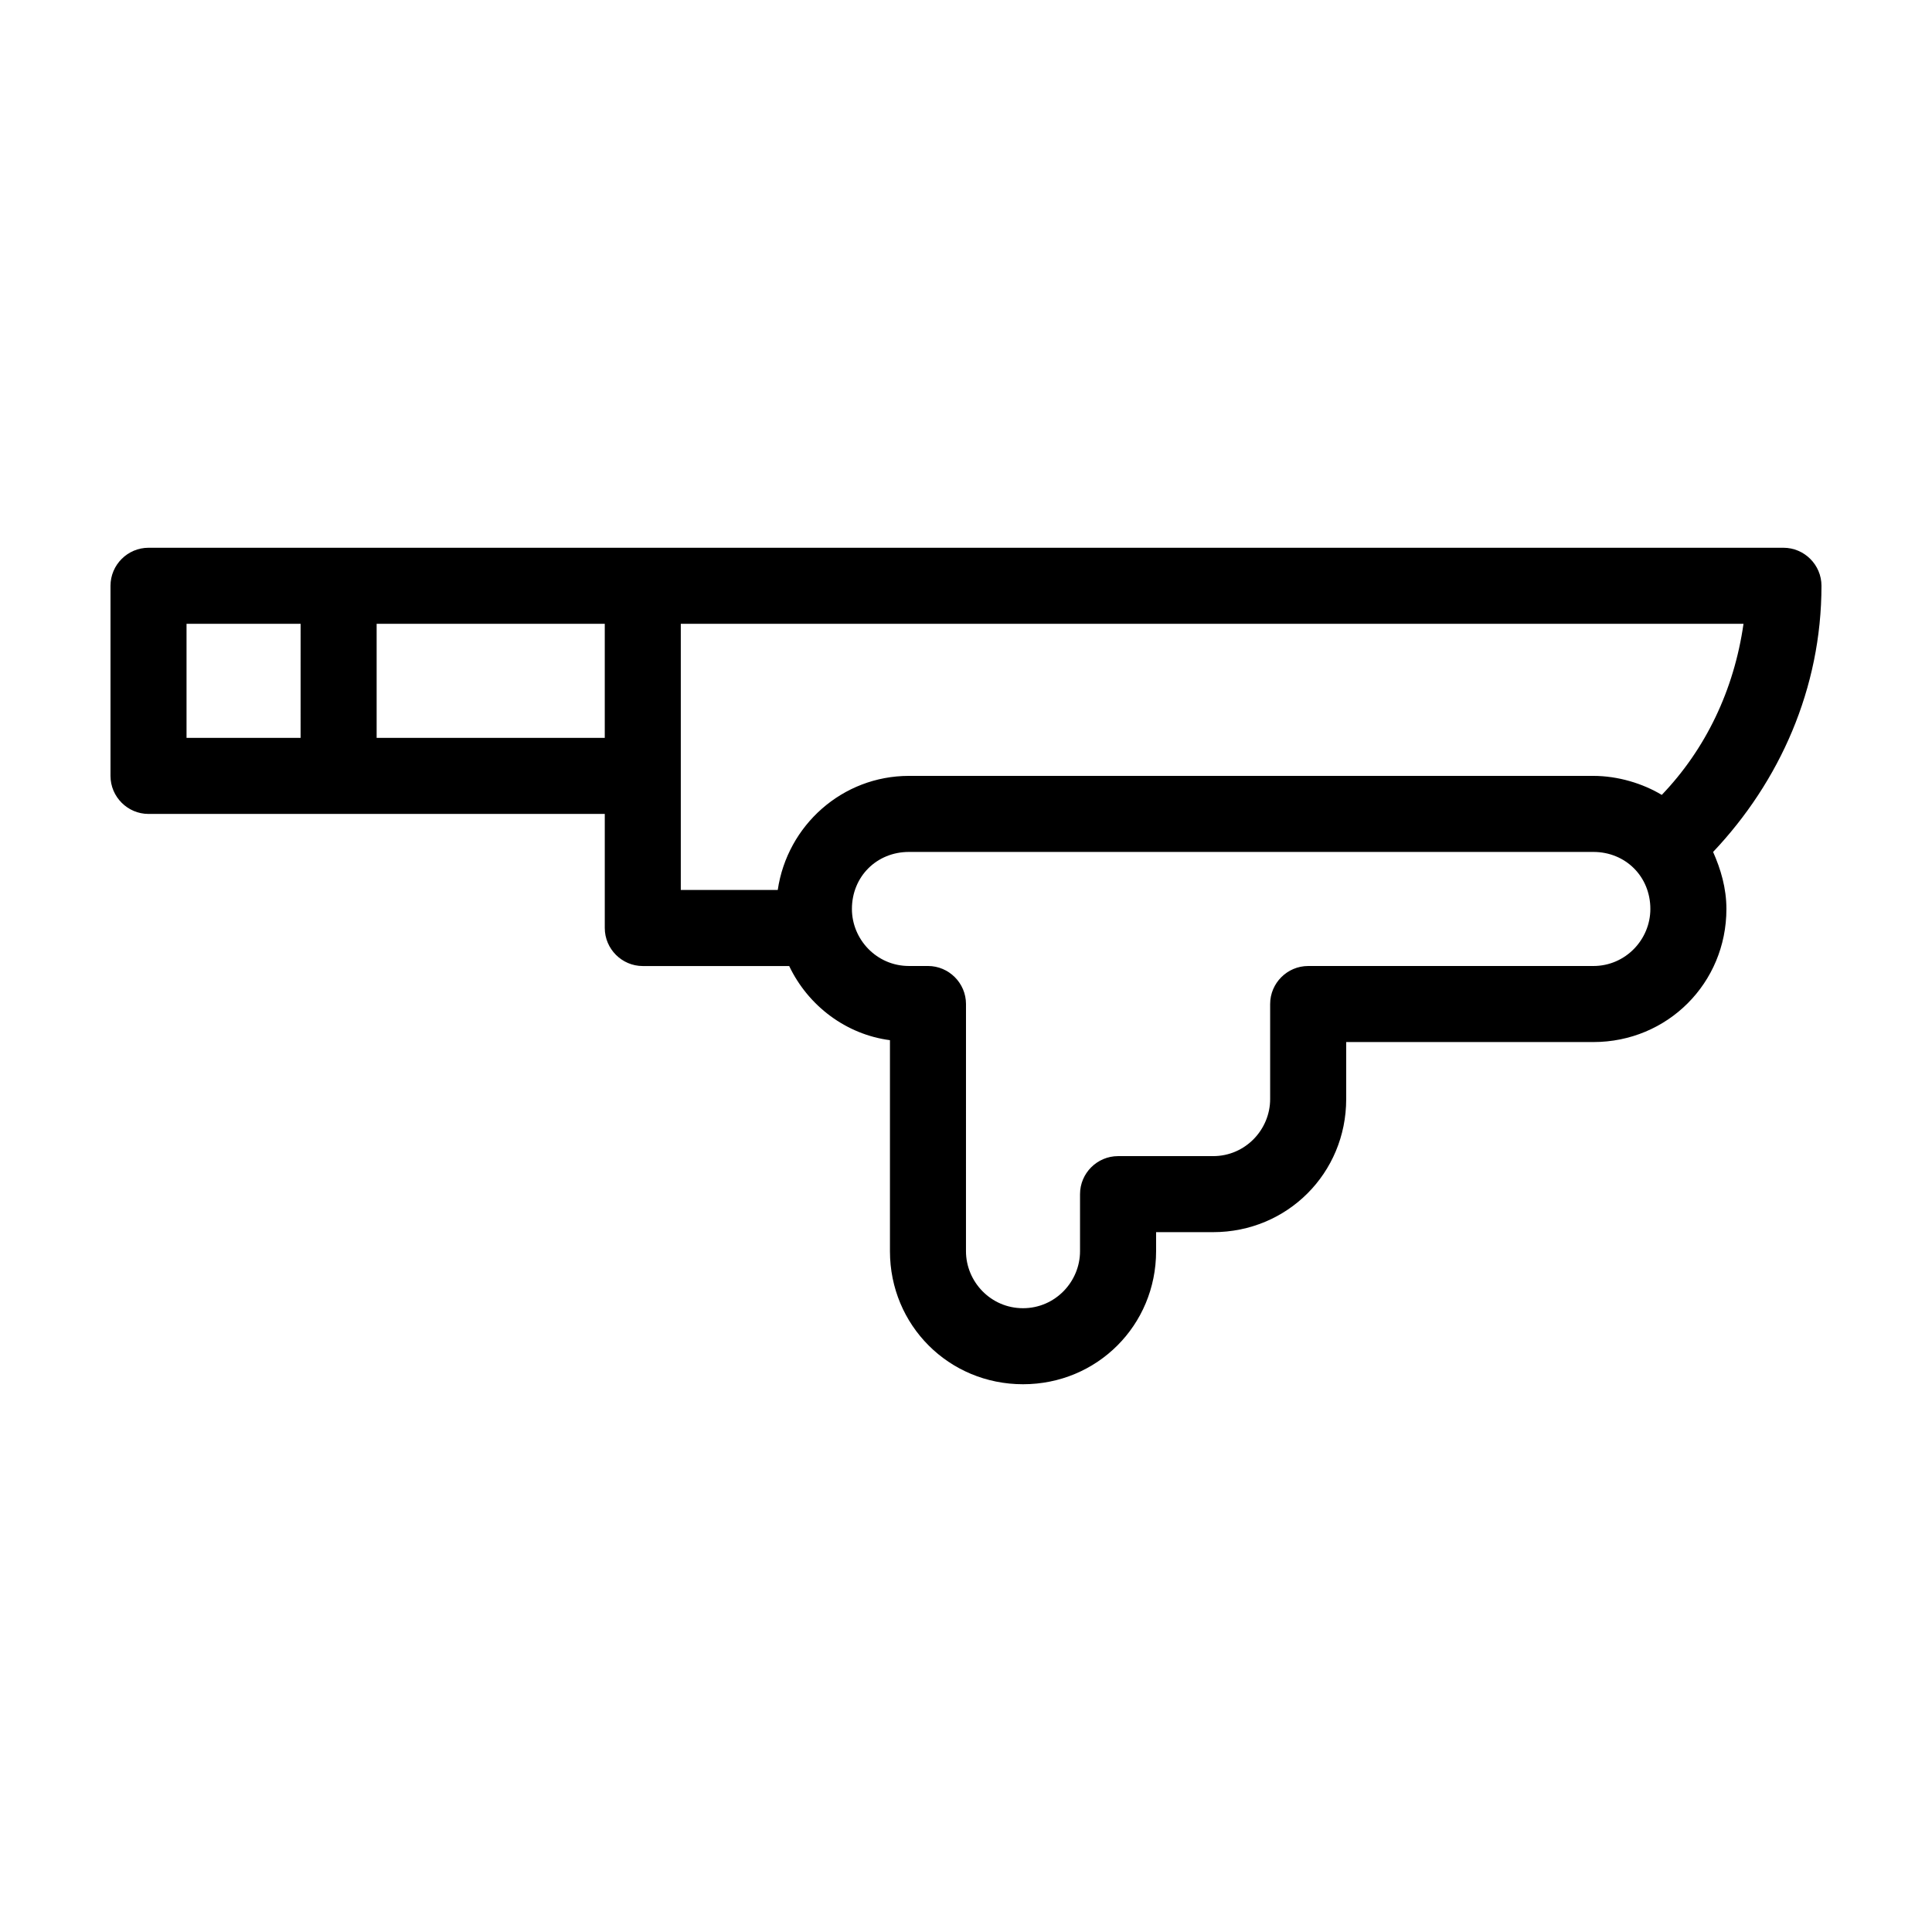 <?xml version="1.0" encoding="UTF-8"?>
<!-- Uploaded to: ICON Repo, www.svgrepo.com, Generator: ICON Repo Mixer Tools -->
<svg fill="#000000" width="800px" height="800px" version="1.1" viewBox="144 144 512 512" xmlns="http://www.w3.org/2000/svg">
 <path d="m626.71 299.24c0-5.543-4.535-10.078-10.078-10.078h-433.27c-5.543 0-10.078 4.535-10.078 10.078v50.383c0 5.543 4.535 10.078 10.078 10.078h120.91v30.23c0 5.543 4.535 10.078 10.078 10.078h38.793c5.039 10.578 15.113 18.137 26.703 19.648v55.914c0 19.648 15.617 35.266 35.266 35.266 19.648 0 35.266-15.617 35.266-35.266v-5.039h15.113c19.648 0 35.266-15.617 35.266-35.266v-15.113h65.496c19.648 0 35.266-15.617 35.266-35.266 0-5.543-1.512-10.578-3.527-15.113 17.637-18.645 28.719-43.332 28.719-70.535zm-403.05 40.305h-30.227v-30.23h30.23zm80.609 0h-60.457v-30.23h60.457zm261.98 60.457h-75.57c-5.543 0-10.078 4.535-10.078 10.078v25.191c0 8.062-6.551 15.113-15.113 15.113h-25.191c-5.543 0-10.078 4.535-10.078 10.078v15.113c0 8.062-6.551 15.113-15.113 15.113-8.566 0-15.113-7.055-15.113-15.113l0.004-65.5c0-5.543-4.535-10.078-10.078-10.078h-5.039c-8.566 0-15.113-7.055-15.113-15.113 0-8.566 6.551-15.113 15.113-15.113h181.37c8.566 0 15.113 6.551 15.113 15.113 0.004 8.062-6.547 15.117-15.113 15.117zm18.141-45.344c-5.039-3.023-11.586-5.039-18.137-5.039h-181.38c-17.633 0-32.242 13.098-34.762 30.23h-25.695v-70.535h281.63c-2.516 17.633-10.074 33.25-21.66 45.344z"/>
</svg>